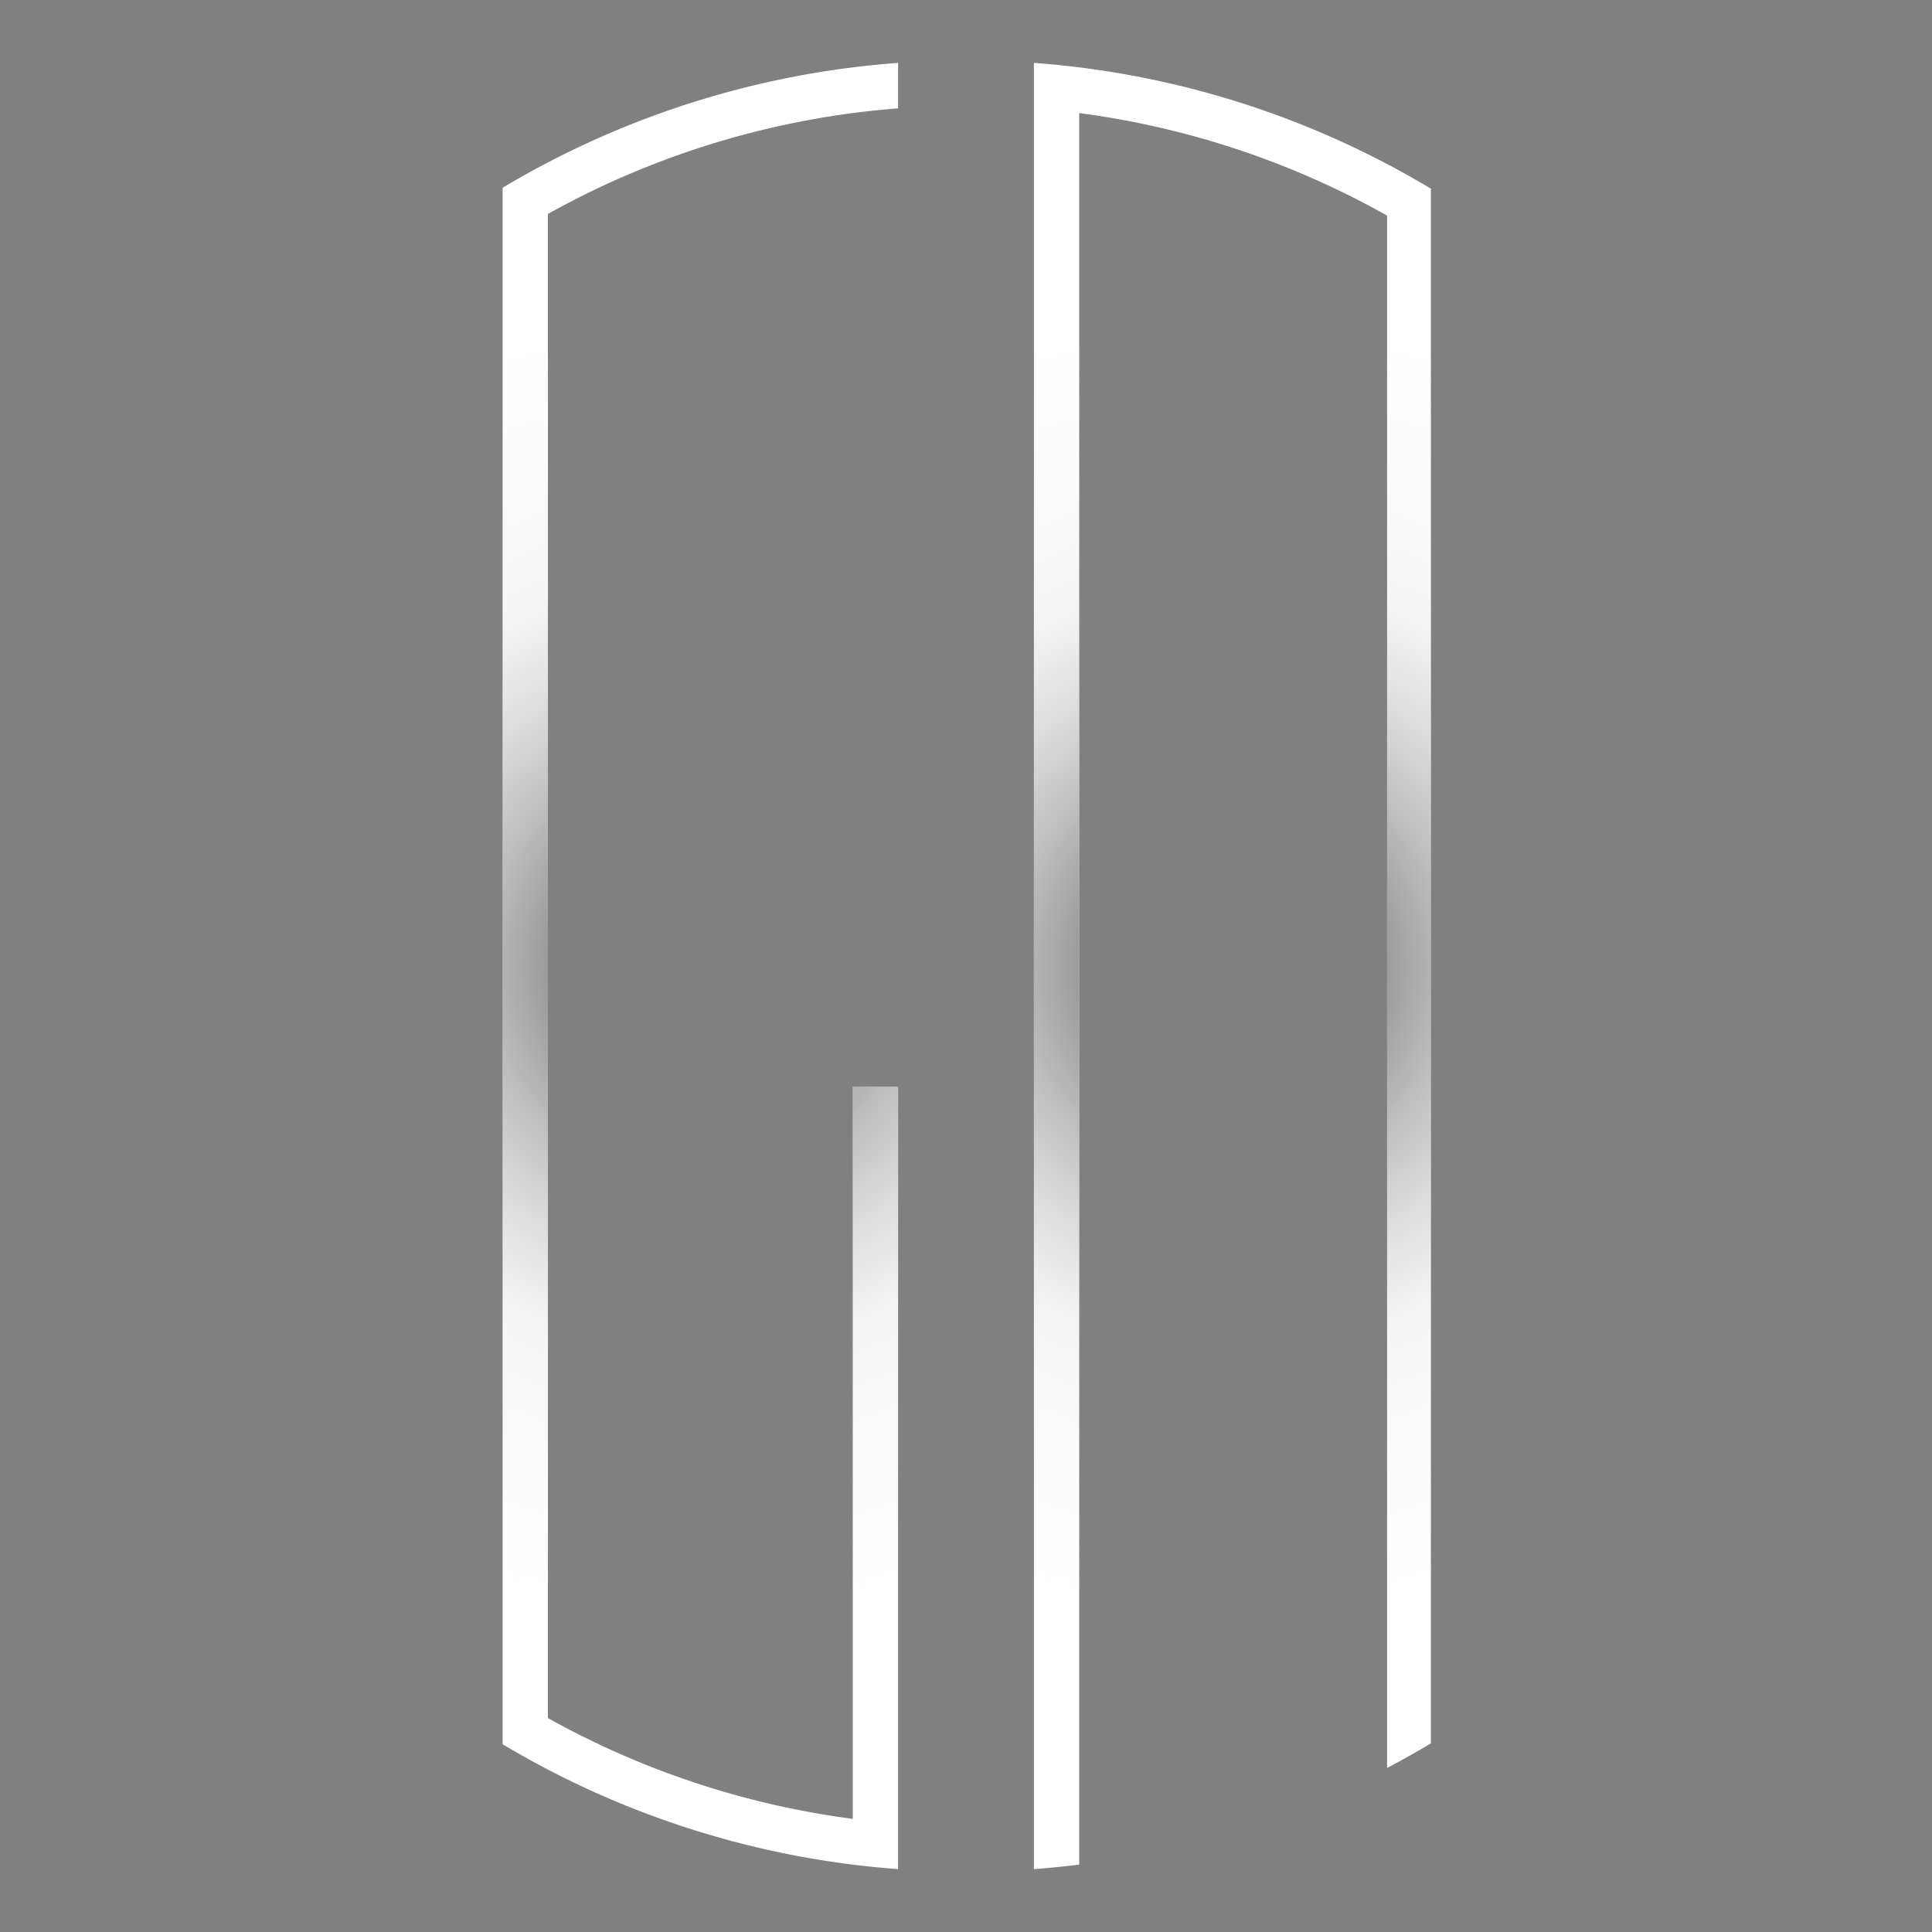 <svg xmlns="http://www.w3.org/2000/svg" xmlns:xlink="http://www.w3.org/1999/xlink" viewBox="0 0 1280 1280"><rect x="0" y="0" width="1280" height="1280" fill="#808080" stroke="none"/><defs><style>.cls-1{fill:#fff;}.cls-2{fill:url(#Dégradé_sans_nom_86);}.cls-3{fill:url(#Dégradé_sans_nom_86-2);}</style><radialGradient id="Dégradé_sans_nom_86" cx="464" cy="640" r="433.1" gradientUnits="userSpaceOnUse"><stop offset="0"/><stop offset="0.2" stop-color="#5b5b5b" stop-opacity="0.68"/><stop offset="0.61" stop-color="#d6d6d6" stop-opacity="0.25"/><stop offset="1" stop-color="#fff" stop-opacity="0.1"/></radialGradient><radialGradient id="Dégradé_sans_nom_86-2" cx="816.5" cy="640" r="433.18" xlink:href="#Dégradé_sans_nom_86"/></defs><title>Plan de travail 1svg</title><g id="Calque_5" data-name="Calque 5"><path class="cls-1" d="M333,127V1155.61a596.52,596.52,0,0,0,262,82.71V720H565v485.07a566.2,566.2,0,0,1-202-66.79V141.72A566.55,566.55,0,0,1,595,71.77V41.68a596.52,596.52,0,0,0-262,82.71Z"/><path class="cls-2" d="M595,41.68a596.52,596.52,0,0,0-262,82.71V1155.61a596.52,596.52,0,0,0,262,82.71V720H565v485.07a566,566,0,0,1-202-66.79V141.72A566.55,566.55,0,0,1,595,71.77V41.68Z"/><path class="cls-1" d="M685,41.67V1238.33q15.11-1.12,30-3V74.91a566.4,566.4,0,0,1,204,67.93V1171.3q14.75-7.75,29-16.3h0V125A596.3,596.3,0,0,0,685,41.67Z"/><path class="cls-3" d="M685,41.67V1238.33q15.11-1.12,30-3V74.91a566.4,566.4,0,0,1,204,67.93V1171.3q14.75-7.75,29-16.3h0V125A596.3,596.3,0,0,0,685,41.67Z"/></g></svg>